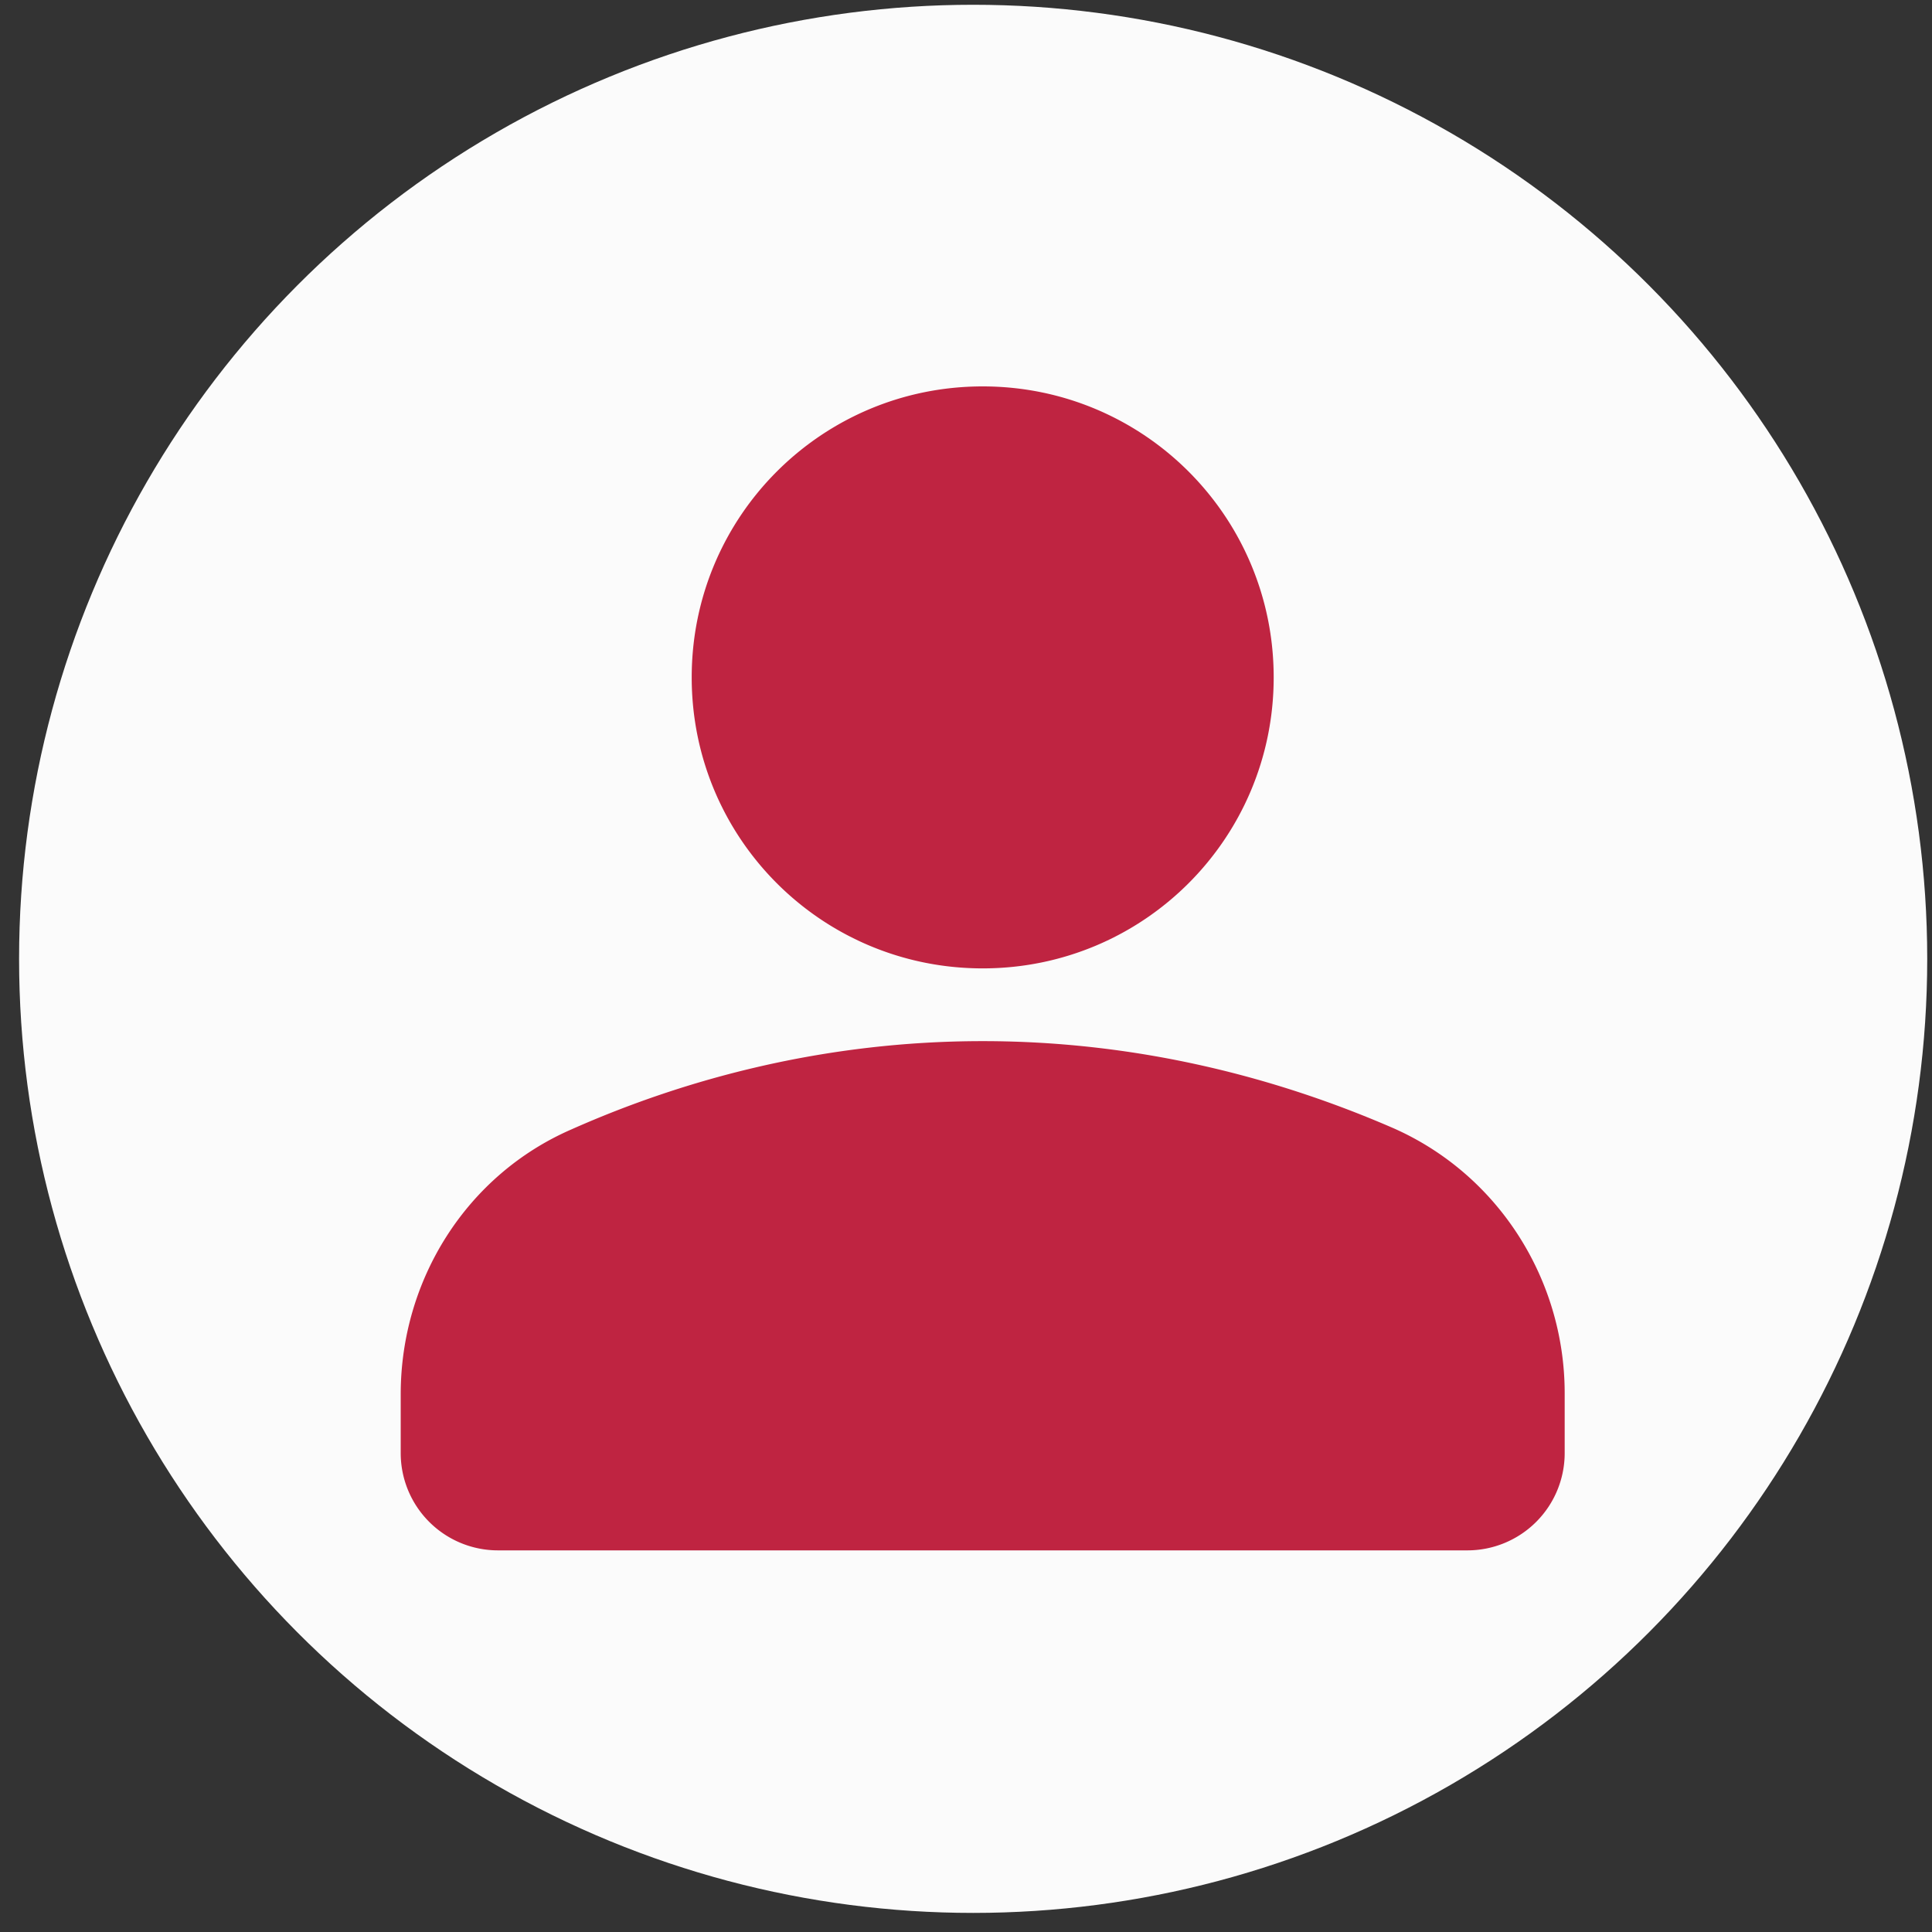 <?xml version="1.0" encoding="UTF-8"?> <svg xmlns="http://www.w3.org/2000/svg" width="81" height="81" fill="none"><rect width="100%" height="100%" fill="#333333" stroke="none"/><circle cx="40.8" cy="40.2" r="40" fill="#FBFBFB"></circle><path fill="#BF2441" fill-rule="evenodd" d="M41.2 43.65c6.628 0 12.484 1.586 17.242 3.66 4.392 1.952 7.158 6.344 7.158 11.102v2.521A4.079 4.079 0 0 1 61.533 65H20.866a4.079 4.079 0 0 1-4.066-4.067v-2.48c0-4.799 2.765-9.191 7.157-11.102 4.758-2.115 10.614-3.701 17.243-3.701Zm0-27.45c6.75 0 12.2 5.45 12.2 12.2 0 6.75-5.45 12.2-12.2 12.2-6.75 0-12.2-5.45-12.2-12.2 0-6.75 5.45-12.2 12.2-12.2Z" clip-rule="evenodd"></path></svg> 